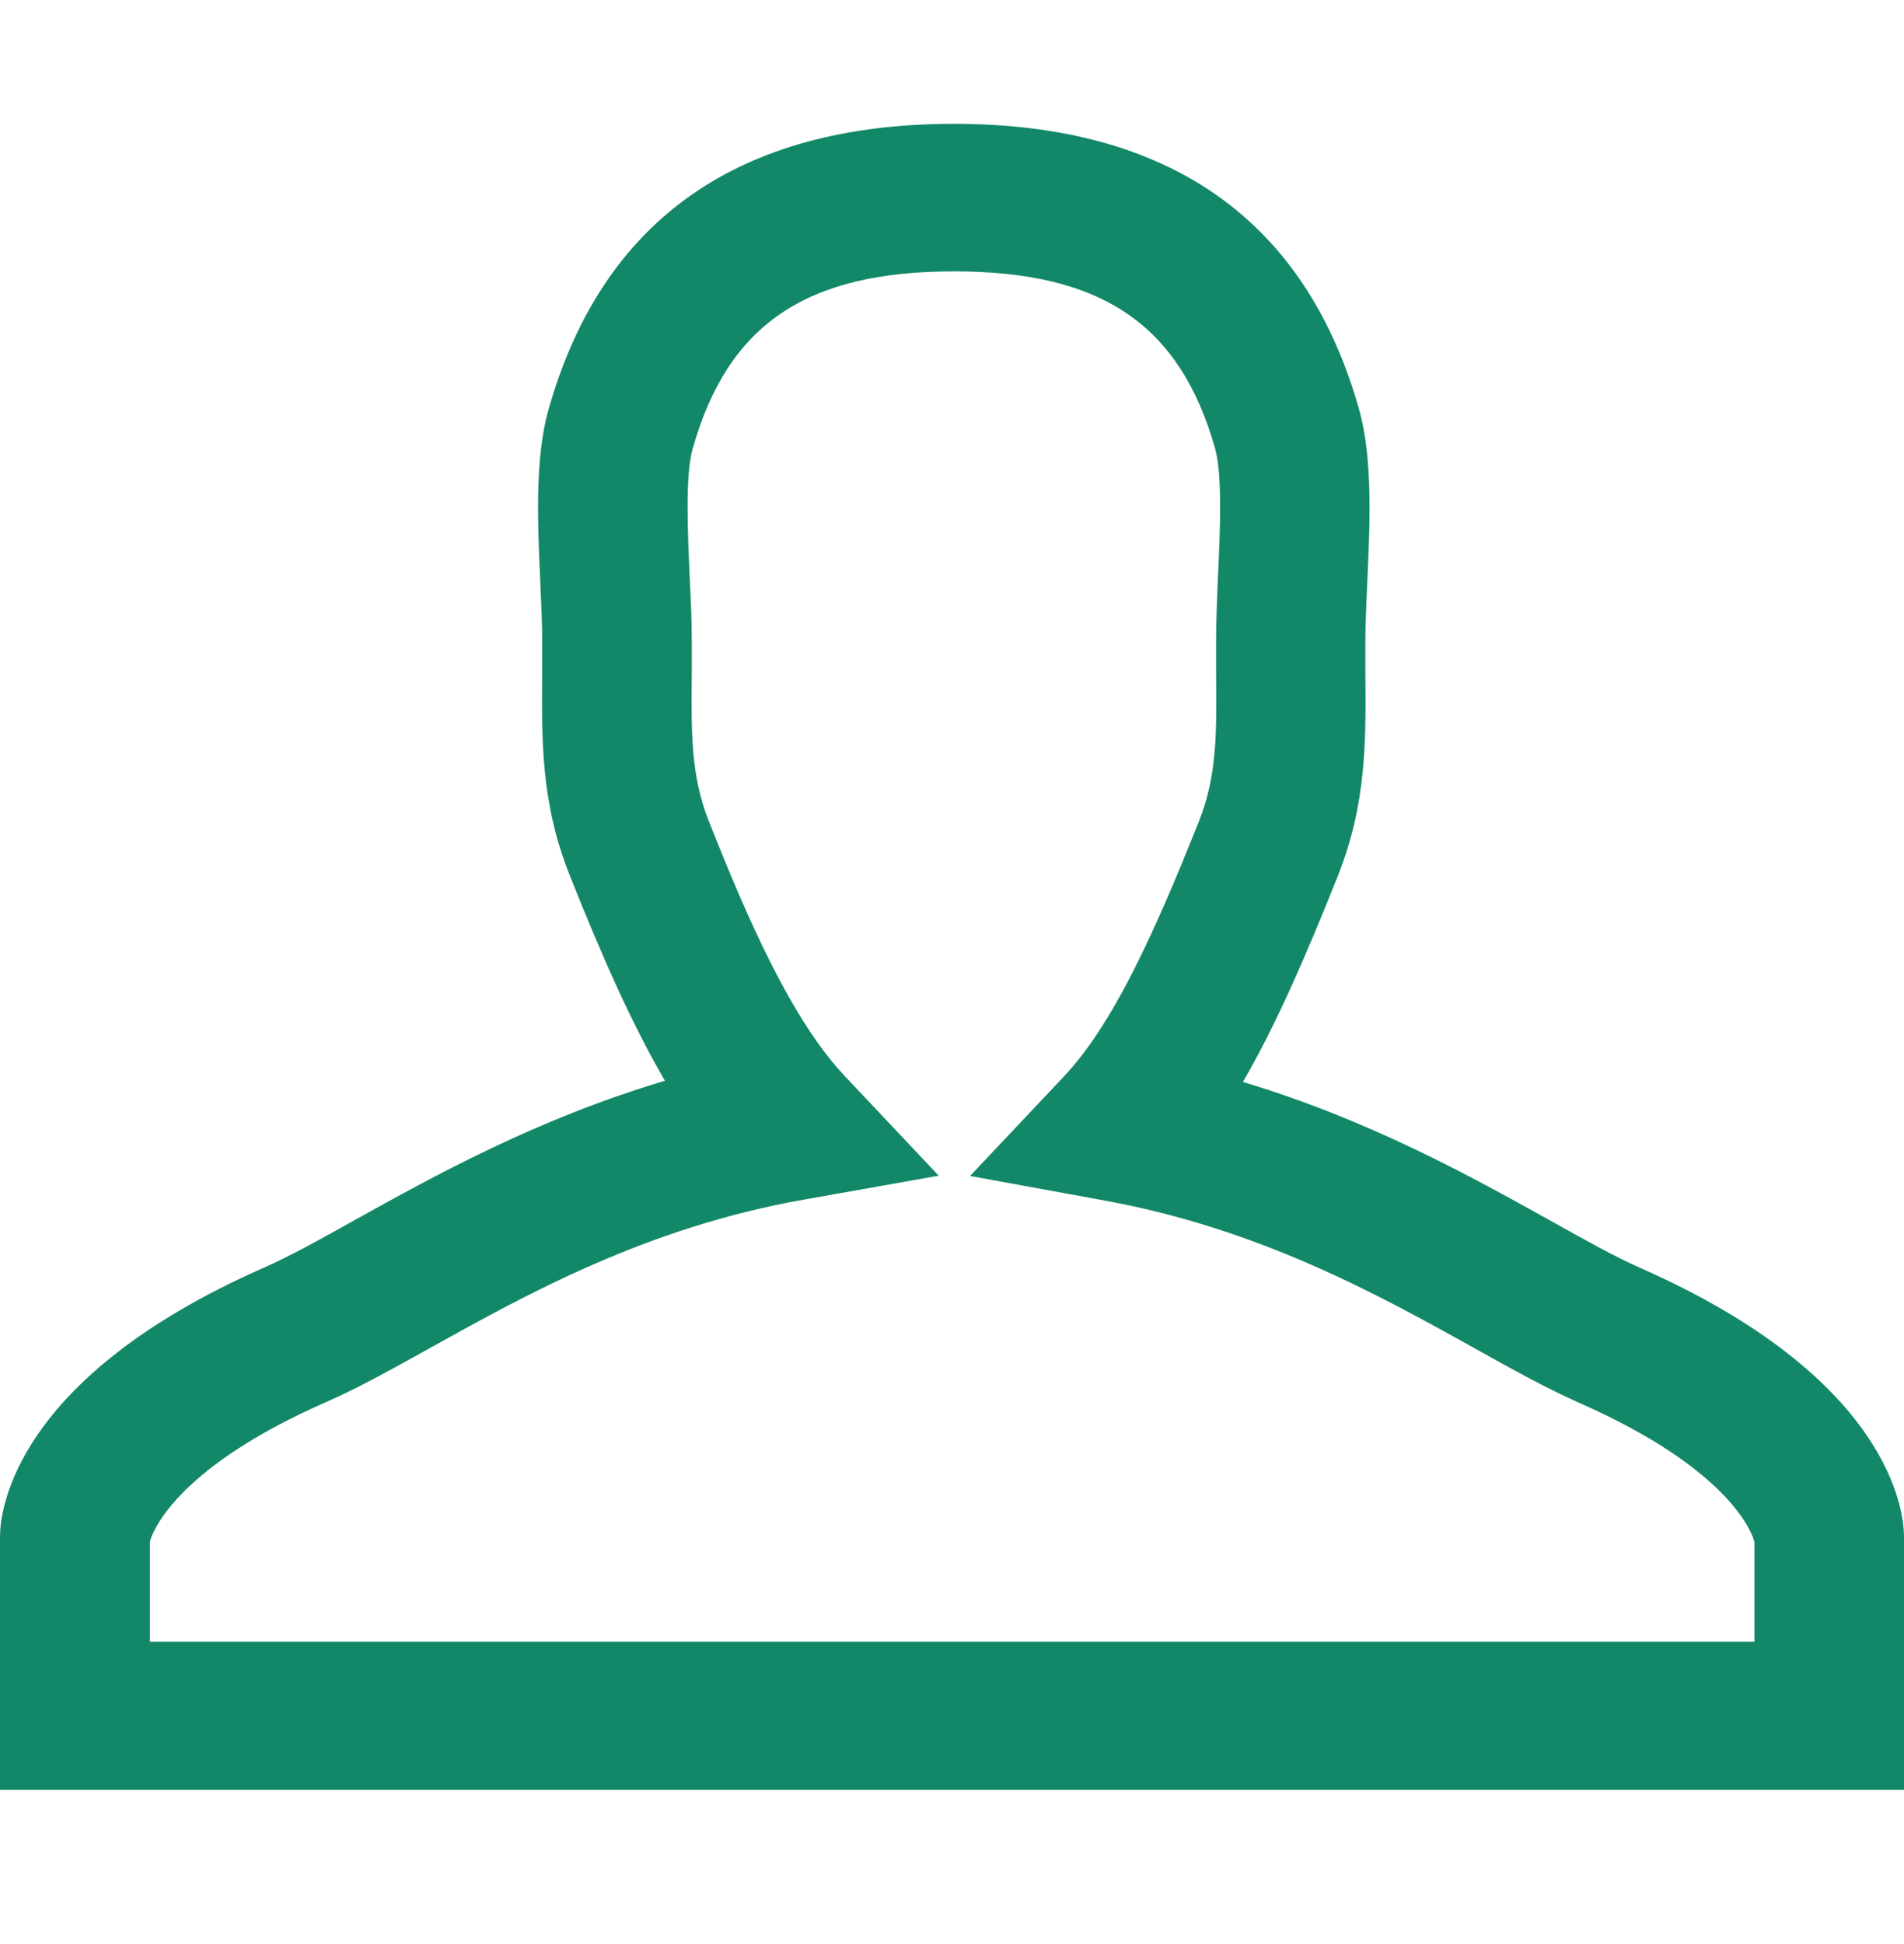<svg width="48" height="49" viewBox="0 0 48 49" fill="none" xmlns="http://www.w3.org/2000/svg">
<path d="M47.992 45.114H0V38.726C0 38.078 0.354 34.724 6.654 31.951C7.301 31.668 8.077 31.235 8.972 30.736C10.967 29.625 13.541 28.202 16.763 27.24C15.92 25.794 15.159 24.065 14.362 22.06C13.639 20.242 13.654 18.706 13.669 16.917V16.142C13.669 15.732 13.646 15.248 13.624 14.741C13.556 13.25 13.473 11.551 13.835 10.299C15.19 5.536 18.622 3.121 24.049 3.121C29.476 3.121 32.916 5.543 34.263 10.321C34.617 11.573 34.534 13.258 34.466 14.741C34.444 15.248 34.421 15.732 34.421 16.142V16.91C34.436 18.699 34.451 20.249 33.729 22.075C32.908 24.132 32.156 25.854 31.335 27.27C34.527 28.232 37.078 29.648 39.058 30.751C39.954 31.25 40.721 31.683 41.369 31.966C47.646 34.739 48 38.085 48 38.726V45.121L47.992 45.114ZM3.764 41.38H44.229V38.86C44.161 38.607 43.574 37.019 39.826 35.365C39.02 35.007 38.177 34.545 37.206 34.001C34.782 32.651 31.772 30.974 27.843 30.259L24.455 29.64L26.804 27.151C28.031 25.854 29.054 23.64 30.221 20.711C30.68 19.563 30.673 18.52 30.658 16.94V16.142C30.658 15.68 30.68 15.136 30.703 14.562C30.756 13.474 30.823 11.991 30.635 11.312C29.747 8.175 27.775 6.84 24.049 6.84C20.323 6.84 18.351 8.175 17.463 11.305C17.267 11.983 17.342 13.481 17.387 14.569C17.418 15.136 17.44 15.68 17.44 16.142V16.947C17.425 18.512 17.418 19.548 17.869 20.696C18.863 23.208 19.969 25.72 21.302 27.128L23.665 29.633L20.263 30.237C16.296 30.937 13.263 32.629 10.824 33.986C9.845 34.53 9.002 34.999 8.197 35.35C4.576 36.945 3.899 38.48 3.786 38.823V38.741V38.83C3.786 38.845 3.786 38.853 3.779 38.86V41.38H3.764ZM44.229 38.741C44.229 38.741 44.229 38.778 44.229 38.83V38.741ZM3.764 38.756V38.823C3.764 38.786 3.764 38.756 3.764 38.756Z" fill="#138868"/>
</svg>
